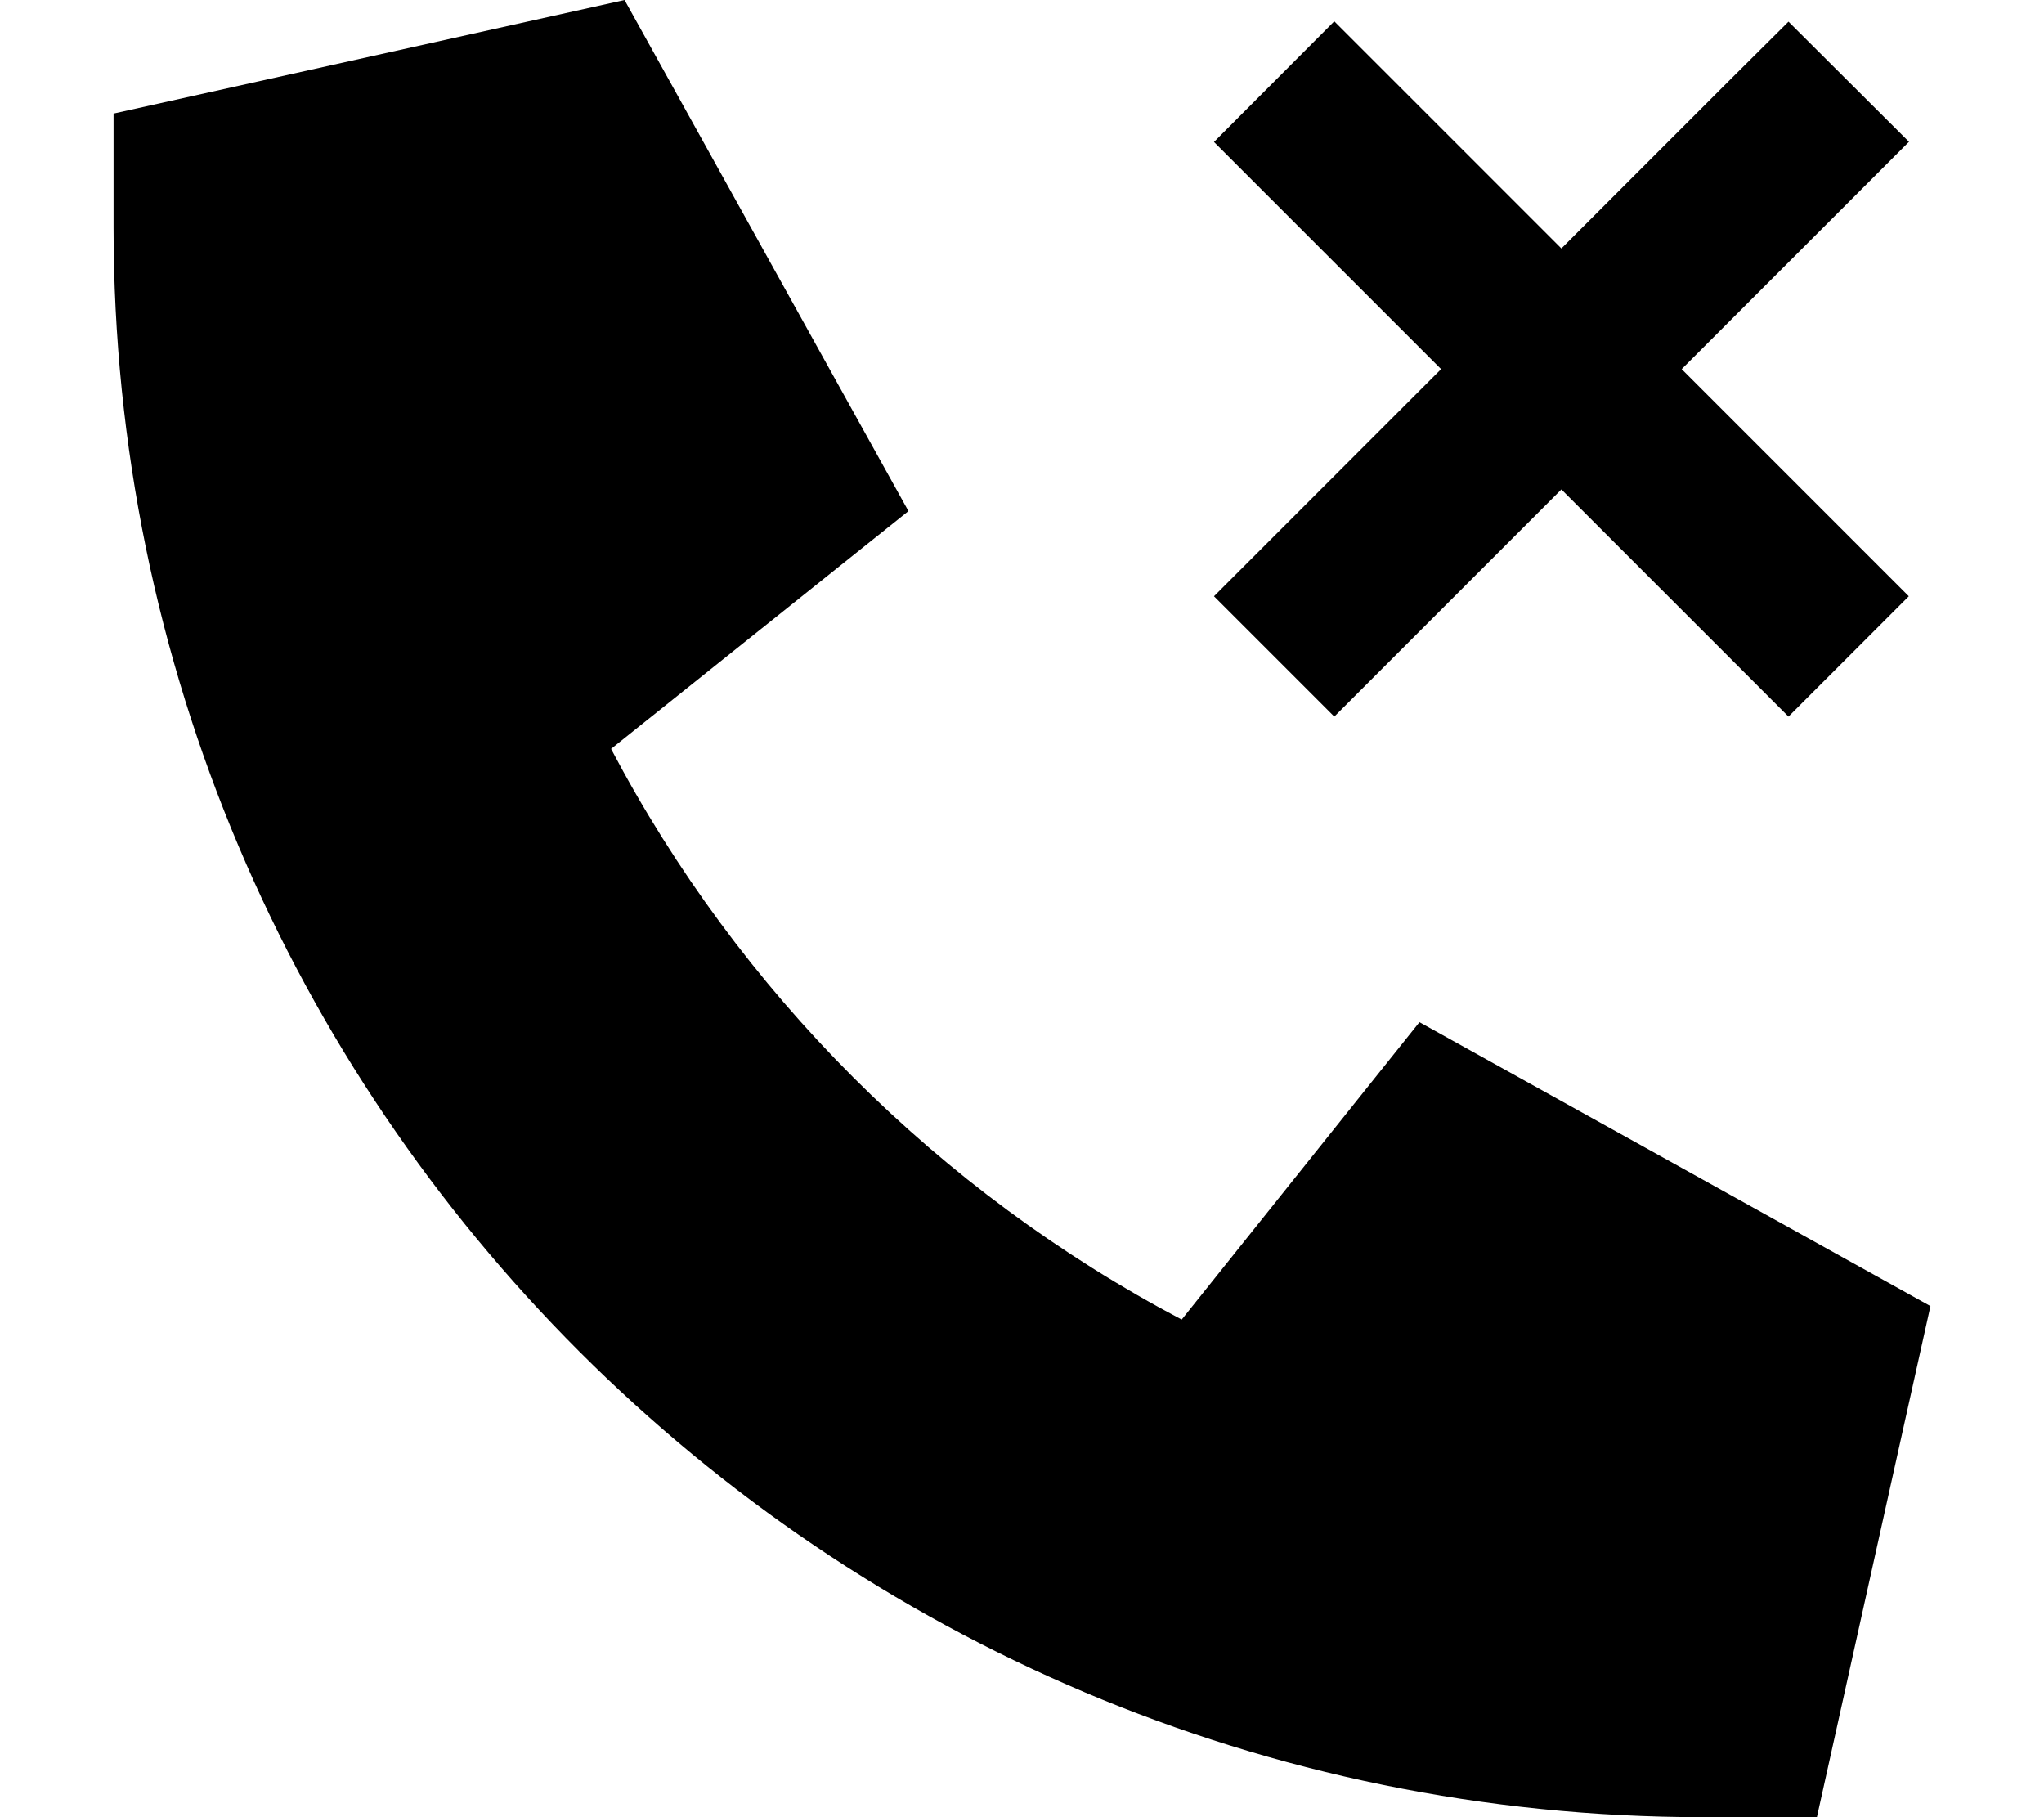 <svg xmlns="http://www.w3.org/2000/svg" viewBox="0 0 576 512"><!--! Font Awesome Pro 6.7.1 by @fontawesome - https://fontawesome.com License - https://fontawesome.com/license (Commercial License) Copyright 2024 Fonticons, Inc. --><path d="M176 0L32 32l0 32c0 247.4 200.6 448 448 448l32 0 32-144L400 288l-67 83.8C264.5 335.7 208.3 279.5 172.2 211L256 144 176 0zm362 40L504 6.1 487 23l-47 47L393 23l-17-17L342.1 40l17 17 47 47-47 47-17 17L376 201.9l17-17 47-47 47 47 17 17L537.9 168l-17-17-47-47 47-47 17-17z"/></svg>